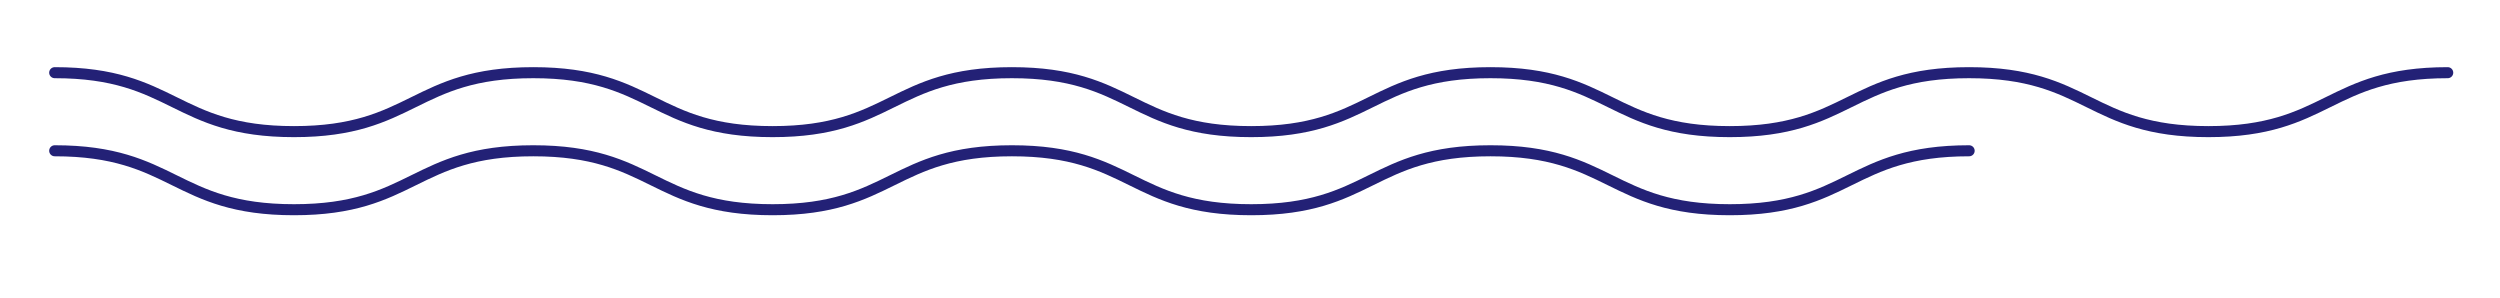 <?xml version="1.0" encoding="UTF-8"?> <!-- Generator: Adobe Illustrator 24.1.0, SVG Export Plug-In . SVG Version: 6.00 Build 0) --> <svg xmlns="http://www.w3.org/2000/svg" xmlns:xlink="http://www.w3.org/1999/xlink" version="1.1" id="Layer_1" x="0px" y="0px" viewBox="0 0 453 54" style="enable-background:new 0 0 453 54;" xml:space="preserve"> <style type="text/css"> .st0{fill:none;stroke:#232176;stroke-width:2;stroke-linecap:round;} </style> <path class="st0" d="M9.91,27.32C31.59,27.32,31.59,38,53.27,38s21.68-10.68,43.36-10.68C118.32,27.32,118.32,38,140,38 c21.68,0,21.68-10.68,43.36-10.68c21.68,0,21.68,10.68,43.36,10.68c21.68,0,21.68-10.68,43.36-10.68S291.76,38,313.44,38 c21.68,0,21.68-10.68,43.37-10.68"></path> <path class="st0" d="M9.91,13.17c21.68,0,21.68,10.68,43.36,10.68s21.68-10.68,43.36-10.68c21.68,0,21.68,10.68,43.36,10.68 c21.68,0,21.68-10.68,43.36-10.68c21.68,0,21.68,10.68,43.36,10.68c21.68,0,21.68-10.68,43.36-10.68s21.68,10.68,43.36,10.68 c21.68,0,21.68-10.68,43.37-10.68c21.68,0,21.68,10.68,43.36,10.68c21.69,0,21.69-10.68,43.37-10.68"></path> </svg> 